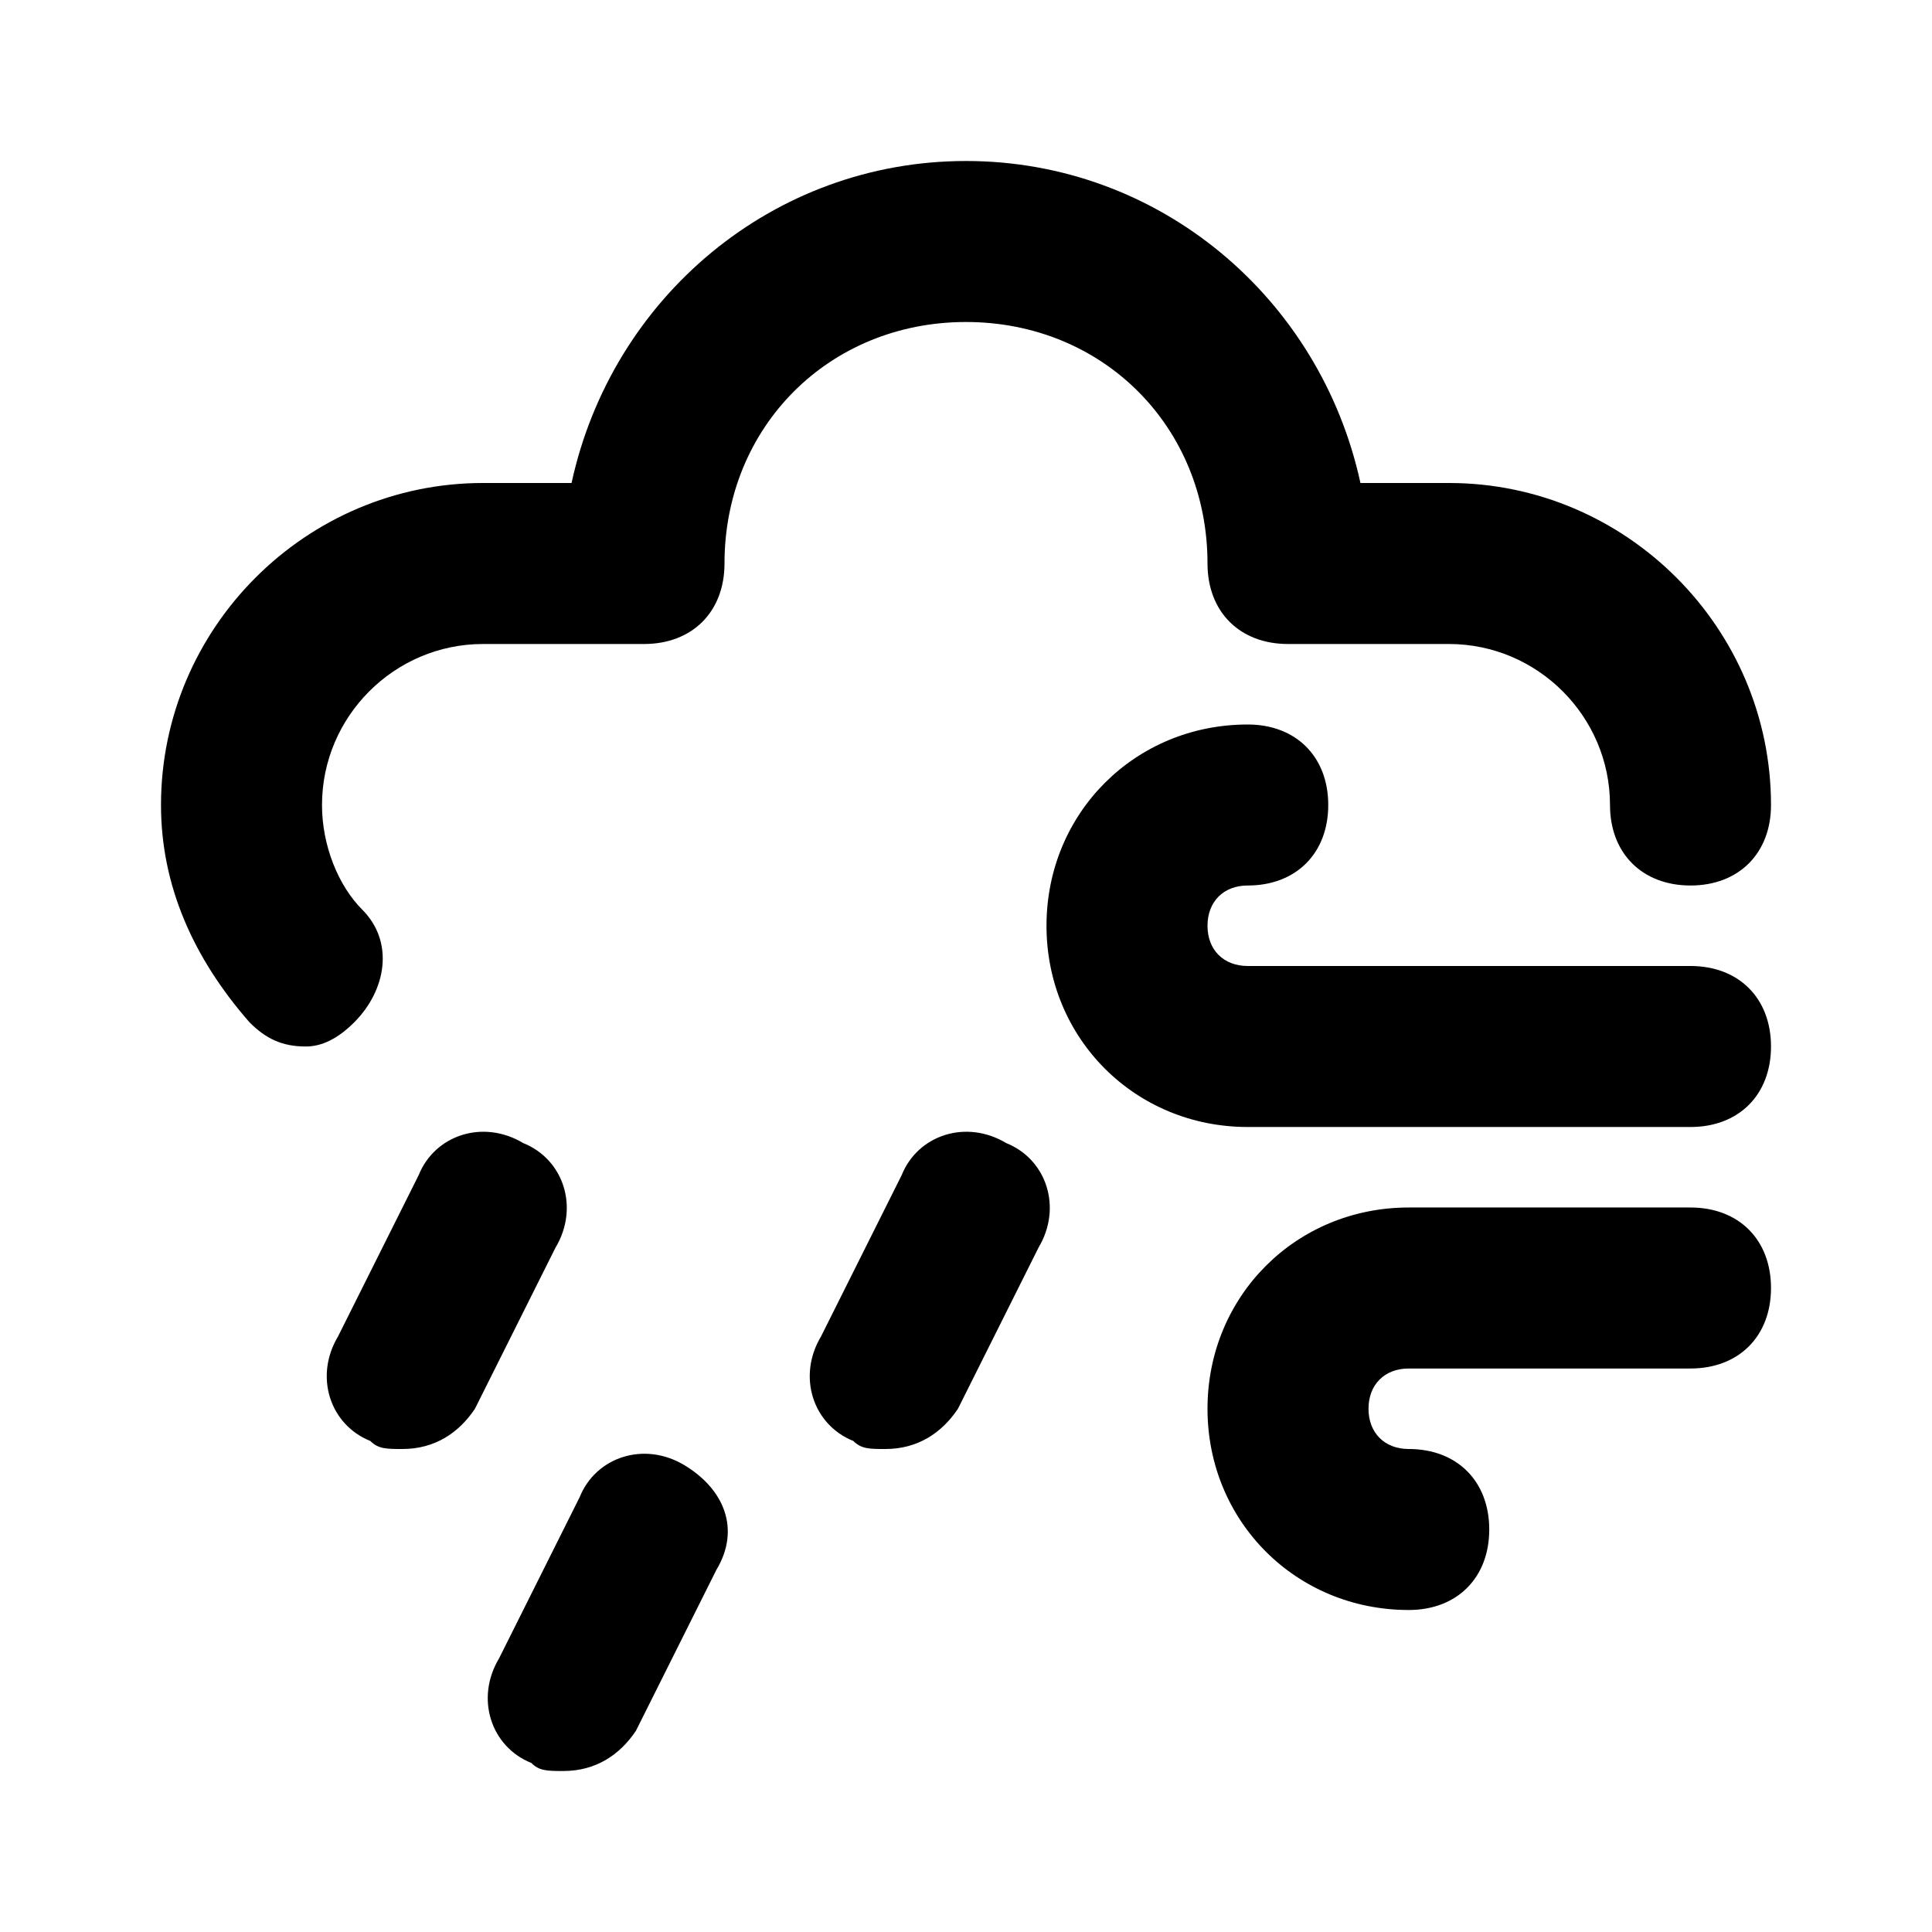 <?xml version="1.0" ?>

<svg width="800px" height="800px" viewBox="0 0 24 24" version="1.1" xml:space="preserve" xmlns="http://www.w3.org/2000/svg" xmlns:xlink="http://www.w3.org/1999/xlink">
<style type="text/css">
	.st0{opacity:0.2;fill:none;stroke:#000000;stroke-width:5.000000e-02;stroke-miterlimit:10;}
	.st1{fill:none;stroke:#000000;stroke-width:2;stroke-linecap:round;stroke-linejoin:round;stroke-miterlimit:10;}
</style>
<g id="Layer_1"/>
<g id="Layer_2">
<g>
<path d="M5,18c-0.2,0-0.3,0-0.4-0.1c-0.5-0.2-0.7-0.8-0.4-1.3l1-2c0.2-0.5,0.8-0.7,1.3-0.4c0.5,0.2,0.7,0.8,0.4,1.3l-1,2    C5.7,17.8,5.4,18,5,18z"/>
</g>
<g>
<path d="M11,18c-0.2,0-0.3,0-0.4-0.1c-0.5-0.2-0.7-0.8-0.4-1.3l1-2c0.2-0.5,0.8-0.7,1.3-0.4c0.5,0.2,0.7,0.8,0.4,1.3l-1,2    C11.7,17.8,11.4,18,11,18z"/>
</g>
<g>
<path d="M7,22c-0.2,0-0.3,0-0.4-0.1c-0.5-0.2-0.7-0.8-0.4-1.3l1-2c0.2-0.5,0.8-0.7,1.3-0.4s0.7,0.8,0.4,1.3l-1,2    C7.7,21.8,7.4,22,7,22z"/>
</g>
<g>
<path d="M3.8,13c-0.3,0-0.5-0.1-0.7-0.3C2.4,11.9,2,11,2,10c0-2.2,1.8-4,4-4h1.1C7.6,3.7,9.6,2,12,2s4.4,1.7,4.9,4H18    c2.2,0,4,1.8,4,4c0,0.6-0.4,1-1,1s-1-0.4-1-1c0-1.1-0.9-2-2-2h-2c-0.6,0-1-0.4-1-1c0-1.7-1.3-3-3-3S9,5.3,9,7c0,0.6-0.4,1-1,1H6    c-1.1,0-2,0.9-2,2c0,0.5,0.2,1,0.5,1.3c0.4,0.4,0.3,1-0.1,1.4C4.2,12.9,4,13,3.8,13z"/>
</g>
<g>
<path d="M17.5,20c-1.4,0-2.5-1.1-2.5-2.5s1.1-2.5,2.5-2.5H21c0.6,0,1,0.4,1,1s-0.4,1-1,1h-3.5c-0.3,0-0.5,0.2-0.5,0.5    s0.2,0.5,0.5,0.5c0.6,0,1,0.4,1,1S18.1,20,17.5,20z"/>
</g>
<g>
<path d="M21,14h-5.5c-1.4,0-2.5-1.1-2.5-2.5S14.1,9,15.5,9c0.6,0,1,0.4,1,1s-0.4,1-1,1c-0.3,0-0.5,0.2-0.5,0.5s0.2,0.5,0.5,0.5H21    c0.6,0,1,0.4,1,1S21.6,14,21,14z"/>
</g>
</g>
</svg>
